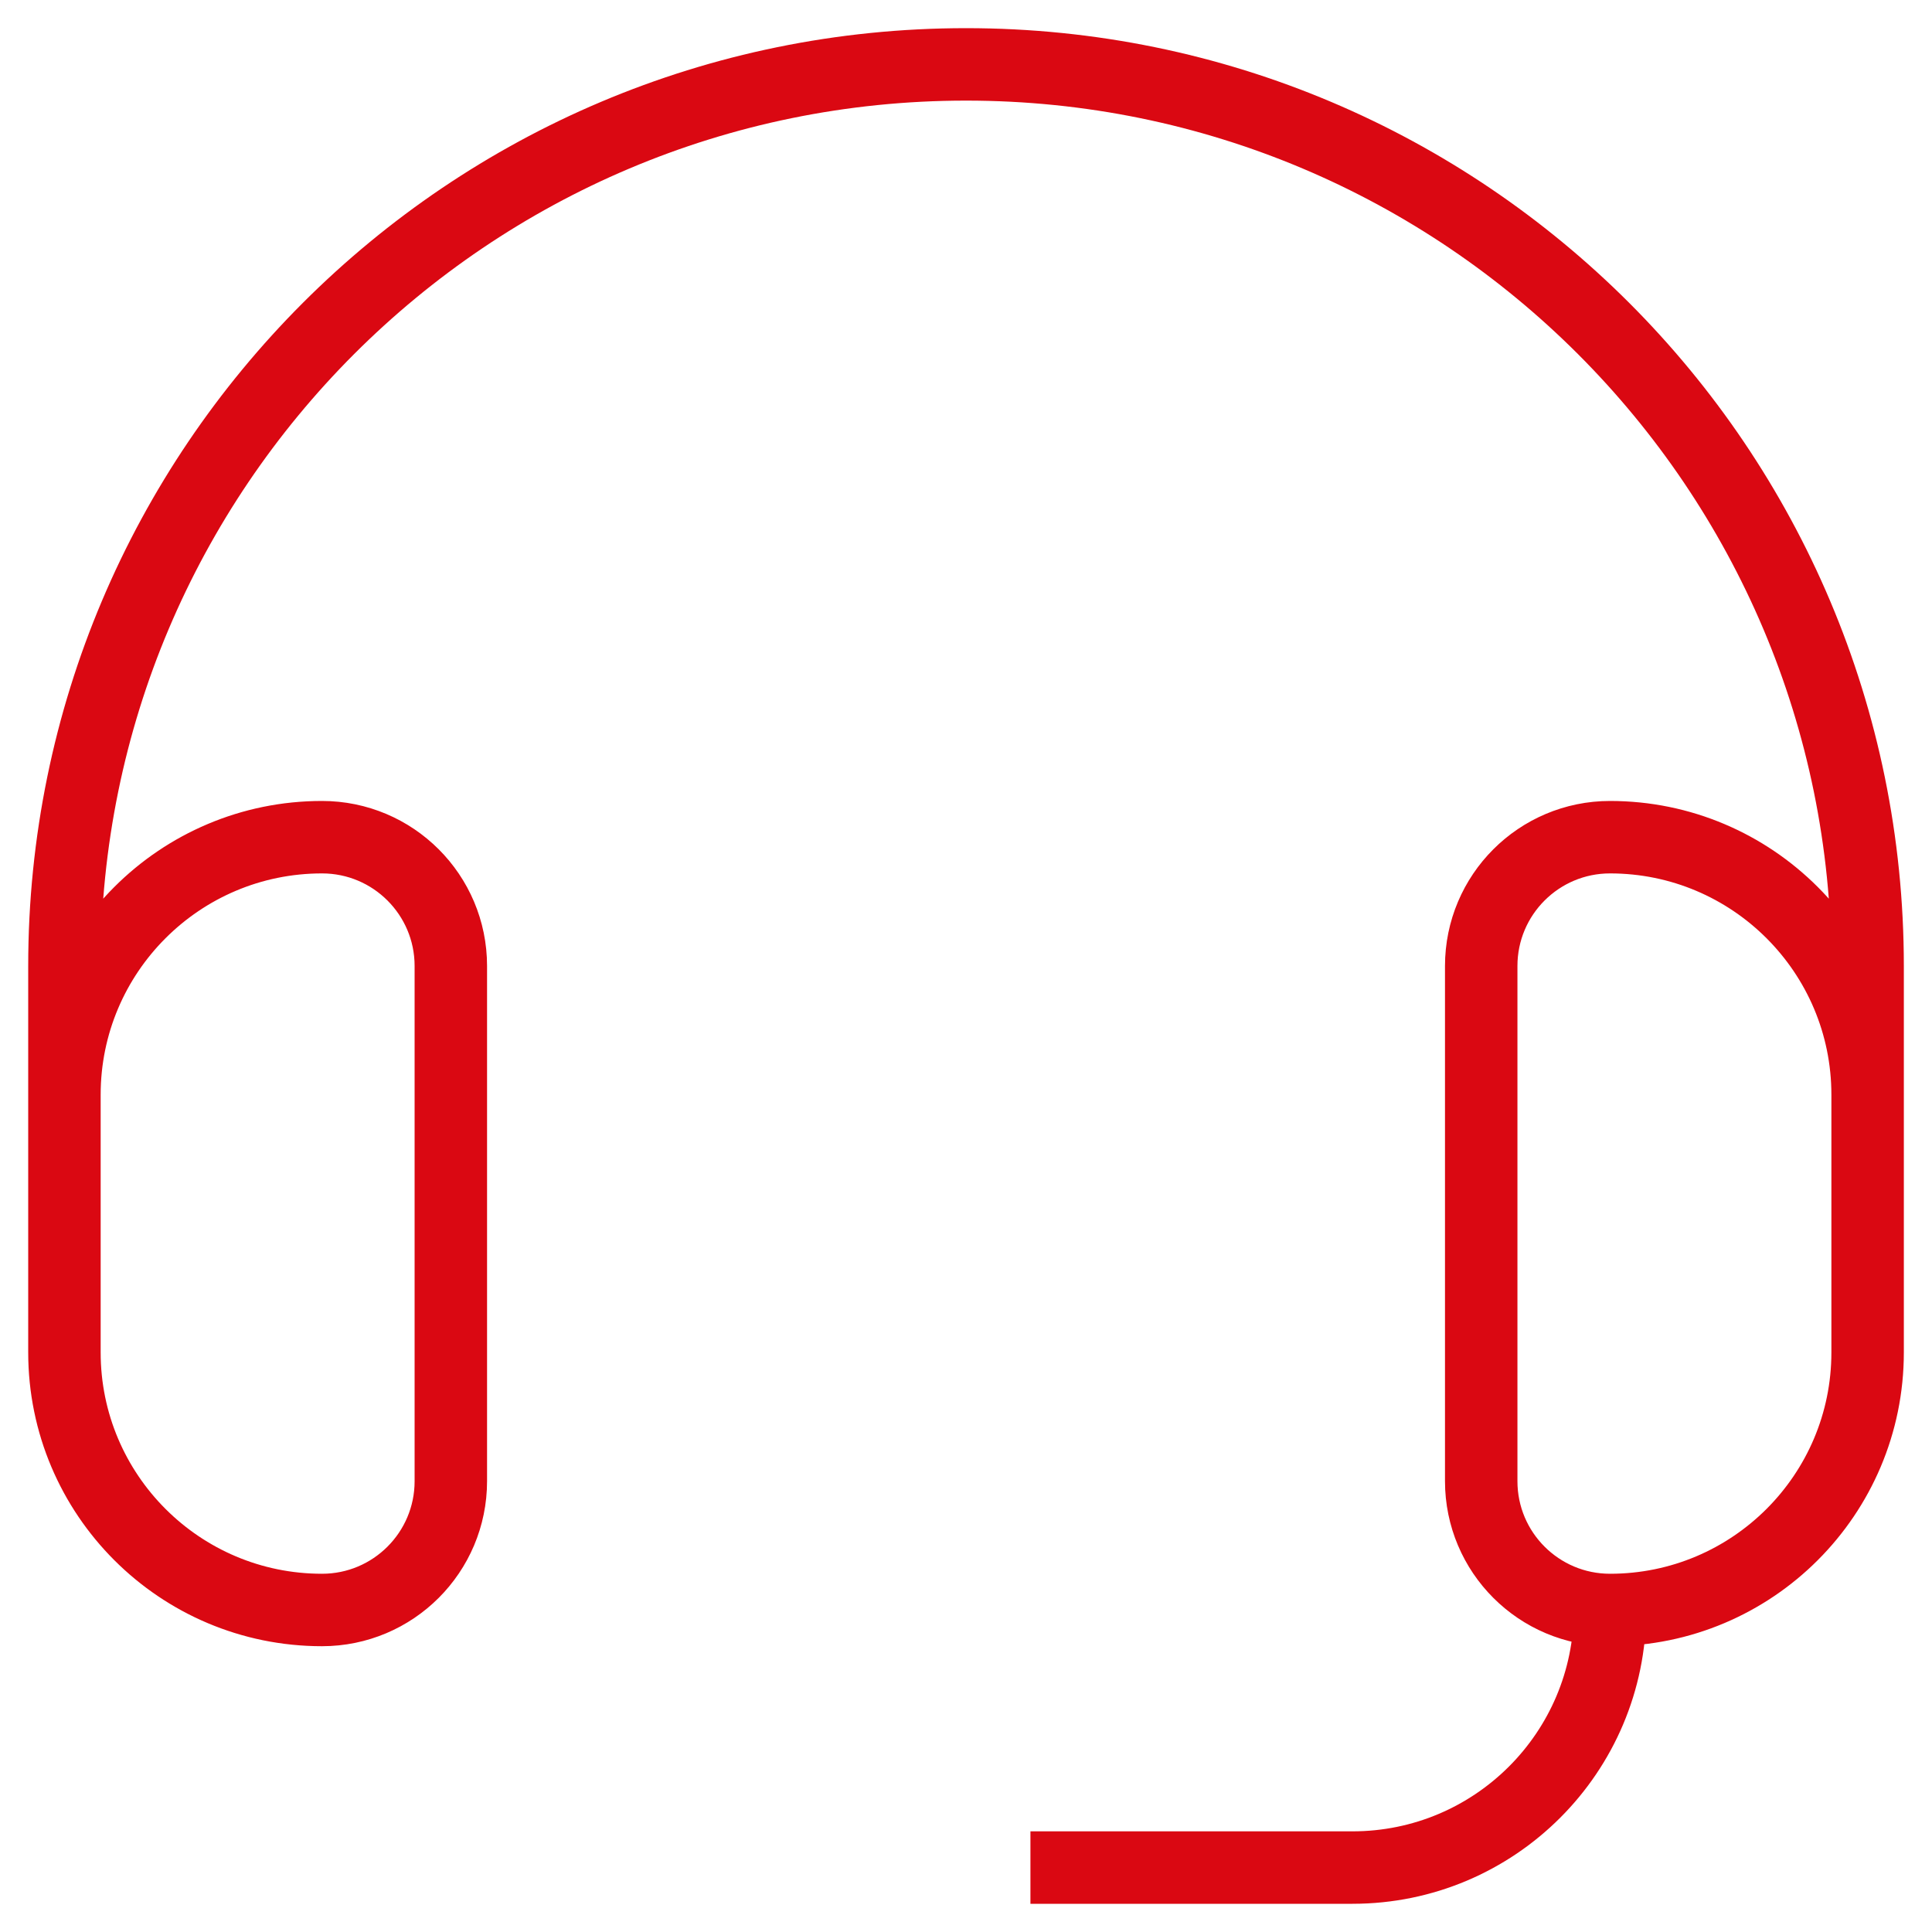 <svg width="40" height="40" viewBox="0 0 40 40" fill="none" xmlns="http://www.w3.org/2000/svg">
<path d="M33.334 33.333C36.279 33.333 38.667 30.945 38.667 28V22.666C38.667 19.721 36.279 17.333 33.334 17.333C31.861 17.333 30.667 18.527 30.667 20V30.666C30.667 32.139 31.861 33.333 33.334 33.333ZM33.334 33.333C33.334 36.279 30.946 38.666 28.001 38.666H21.334M38.667 26.666V20C38.667 9.69 30.31 1.333 20.001 1.333C9.691 1.333 1.334 9.69 1.334 20V26.666M6.667 33.333C8.14 33.333 9.334 32.139 9.334 30.666V20C9.334 18.527 8.14 17.333 6.667 17.333C3.722 17.333 1.334 19.721 1.334 22.666V28C1.334 30.945 3.722 33.333 6.667 33.333Z" stroke="#DA0812" stroke-width="1.5"/>
</svg>

